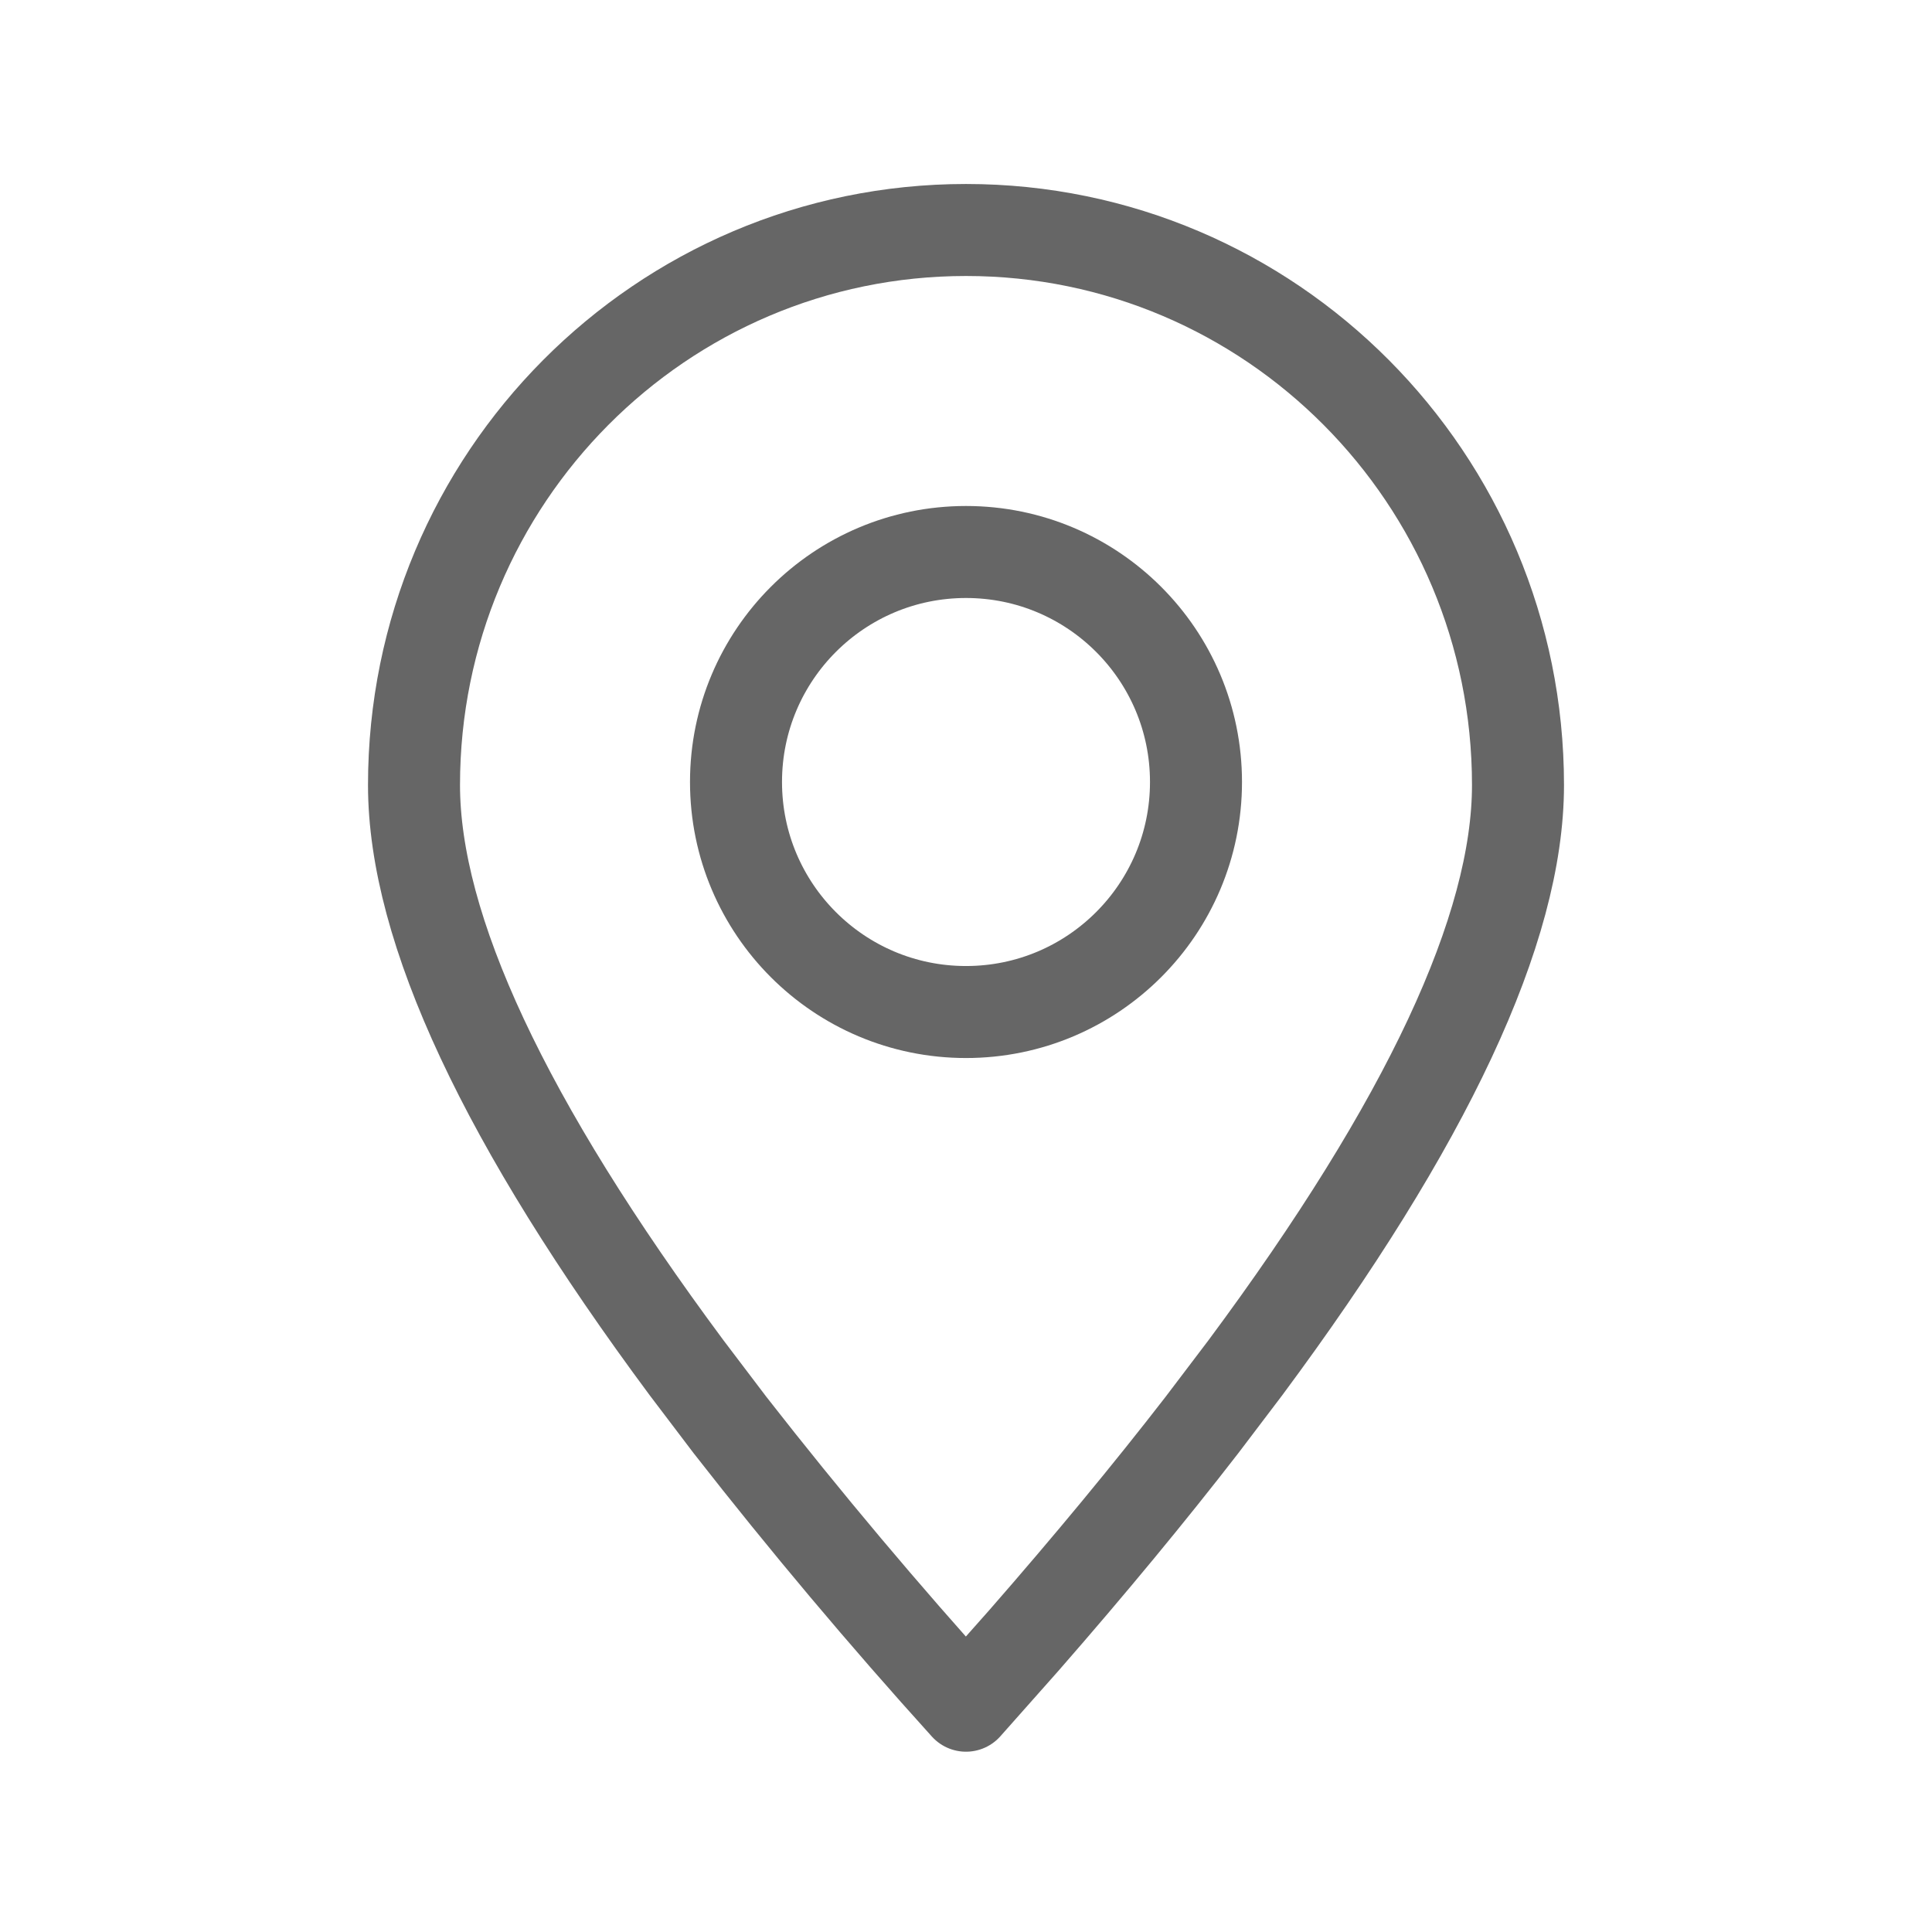 <svg width="45" height="45" viewBox="0 0 45 45" fill="none" xmlns="http://www.w3.org/2000/svg">
<path fill-rule="evenodd" clip-rule="evenodd" d="M22.5 39.729L23.852 38.205C25.386 36.449 26.767 34.779 27.994 33.193L29.008 31.856C33.241 26.154 35.357 21.631 35.357 18.285C35.357 11.145 29.601 5.357 22.5 5.357C15.399 5.357 9.643 11.145 9.643 18.285C9.643 21.631 11.759 26.155 15.992 31.858L17.006 33.195C18.758 35.439 20.59 37.617 22.5 39.729Z" stroke="#666666" stroke-width="2.143" stroke-linecap="round" stroke-linejoin="round"/>
<path d="M22.5 23.572C25.459 23.572 27.857 21.173 27.857 18.214C27.857 15.256 25.459 12.857 22.5 12.857C19.541 12.857 17.143 15.256 17.143 18.214C17.143 21.173 19.541 23.572 22.5 23.572Z" stroke="#666666" stroke-width="2.143" stroke-linecap="round" stroke-linejoin="round"/>
</svg>
